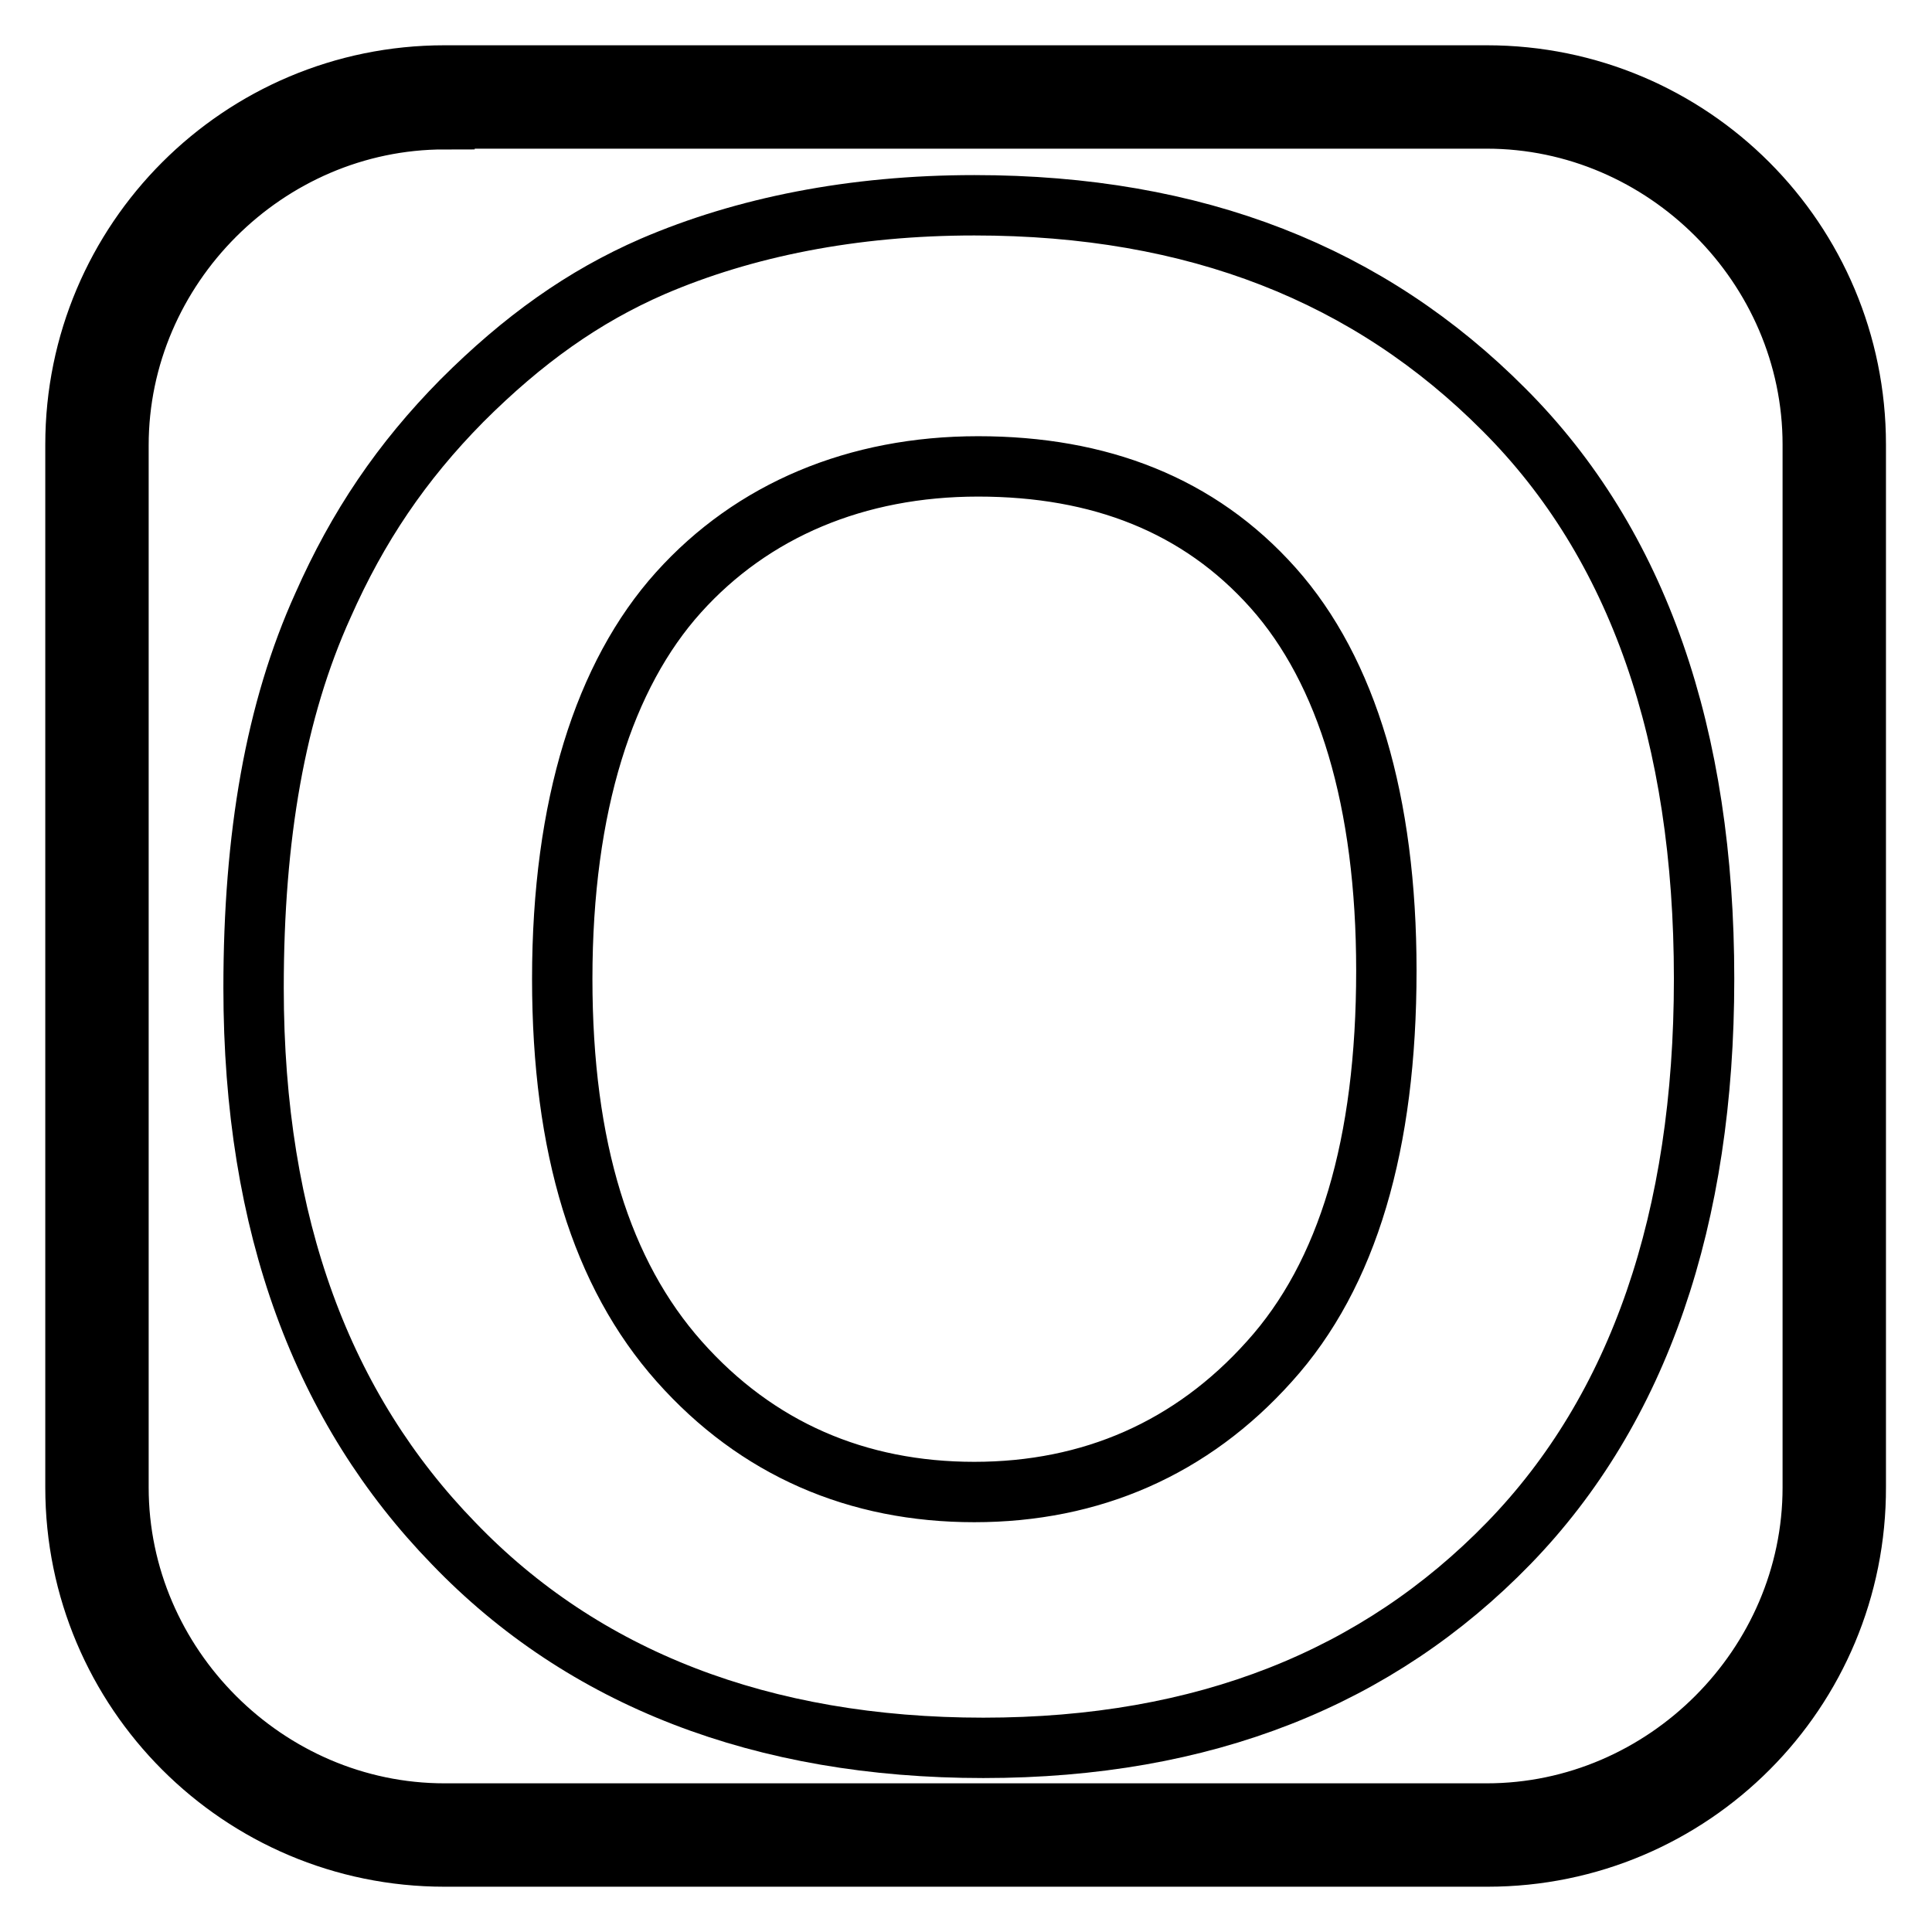 <?xml version="1.0" encoding="utf-8"?>
<!-- Svg Vector Icons : http://www.onlinewebfonts.com/icon -->
<!DOCTYPE svg PUBLIC "-//W3C//DTD SVG 1.1//EN" "http://www.w3.org/Graphics/SVG/1.1/DTD/svg11.dtd">
<svg version="1.1" xmlns="http://www.w3.org/2000/svg" xmlns:xlink="http://www.w3.org/1999/xlink" x="0px" y="0px" viewBox="0 0 256 256" enable-background="new 0 0 256 256" xml:space="preserve">
<g> <path stroke-width="8" fill-opacity="0" stroke="#000000"  d="M197.1,246H58.9C31.9,246,10,224.1,10,197.1V58.9C10,31.9,31.9,10,58.9,10h138.1 c27.1,0,48.9,21.9,48.9,48.9v138.1C246,224.1,224.1,246,197.1,246z M58.9,15.8c-23.6,0-43.2,19.6-43.2,43.2v138.1 c0,23.6,19.6,43.2,43.2,43.2h138.1c23.6,0,43.2-19.6,43.2-43.2V58.9c0-23.6-19.6-43.2-43.2-43.2H58.9L58.9,15.8z"/> <path stroke-width="8" fill-opacity="0" stroke="#000000"  d="M33.6,130.9c0-20.1,2.9-36.8,9.2-50.7c4.6-10.4,10.4-19,18.4-27.1c8.1-8.1,16.1-13.8,25.3-17.8 c12.1-5.2,26.5-8.1,42.6-8.1c29.4,0,52.4,9.2,70.2,27.1c17.8,17.8,26.5,43.2,26.5,75.4c0,31.7-8.6,57-25.9,74.8 c-17.3,17.8-40.3,27.1-69.6,27.1s-53-9.2-70.2-27.1C42.8,186.7,33.6,162.5,33.6,130.9z M74.5,129.7c0,22.4,5.2,39.1,15.5,50.7 s23.6,17.3,39.1,17.3c15.5,0,28.8-5.8,39.1-17.3c10.4-11.5,15.5-28.8,15.5-51.8c0-22.4-5.2-39.7-15-50.7s-23-16.1-39.1-16.1 c-16.1,0-29.9,5.8-39.7,16.7S74.5,106.7,74.5,129.7z"/></g>
</svg>